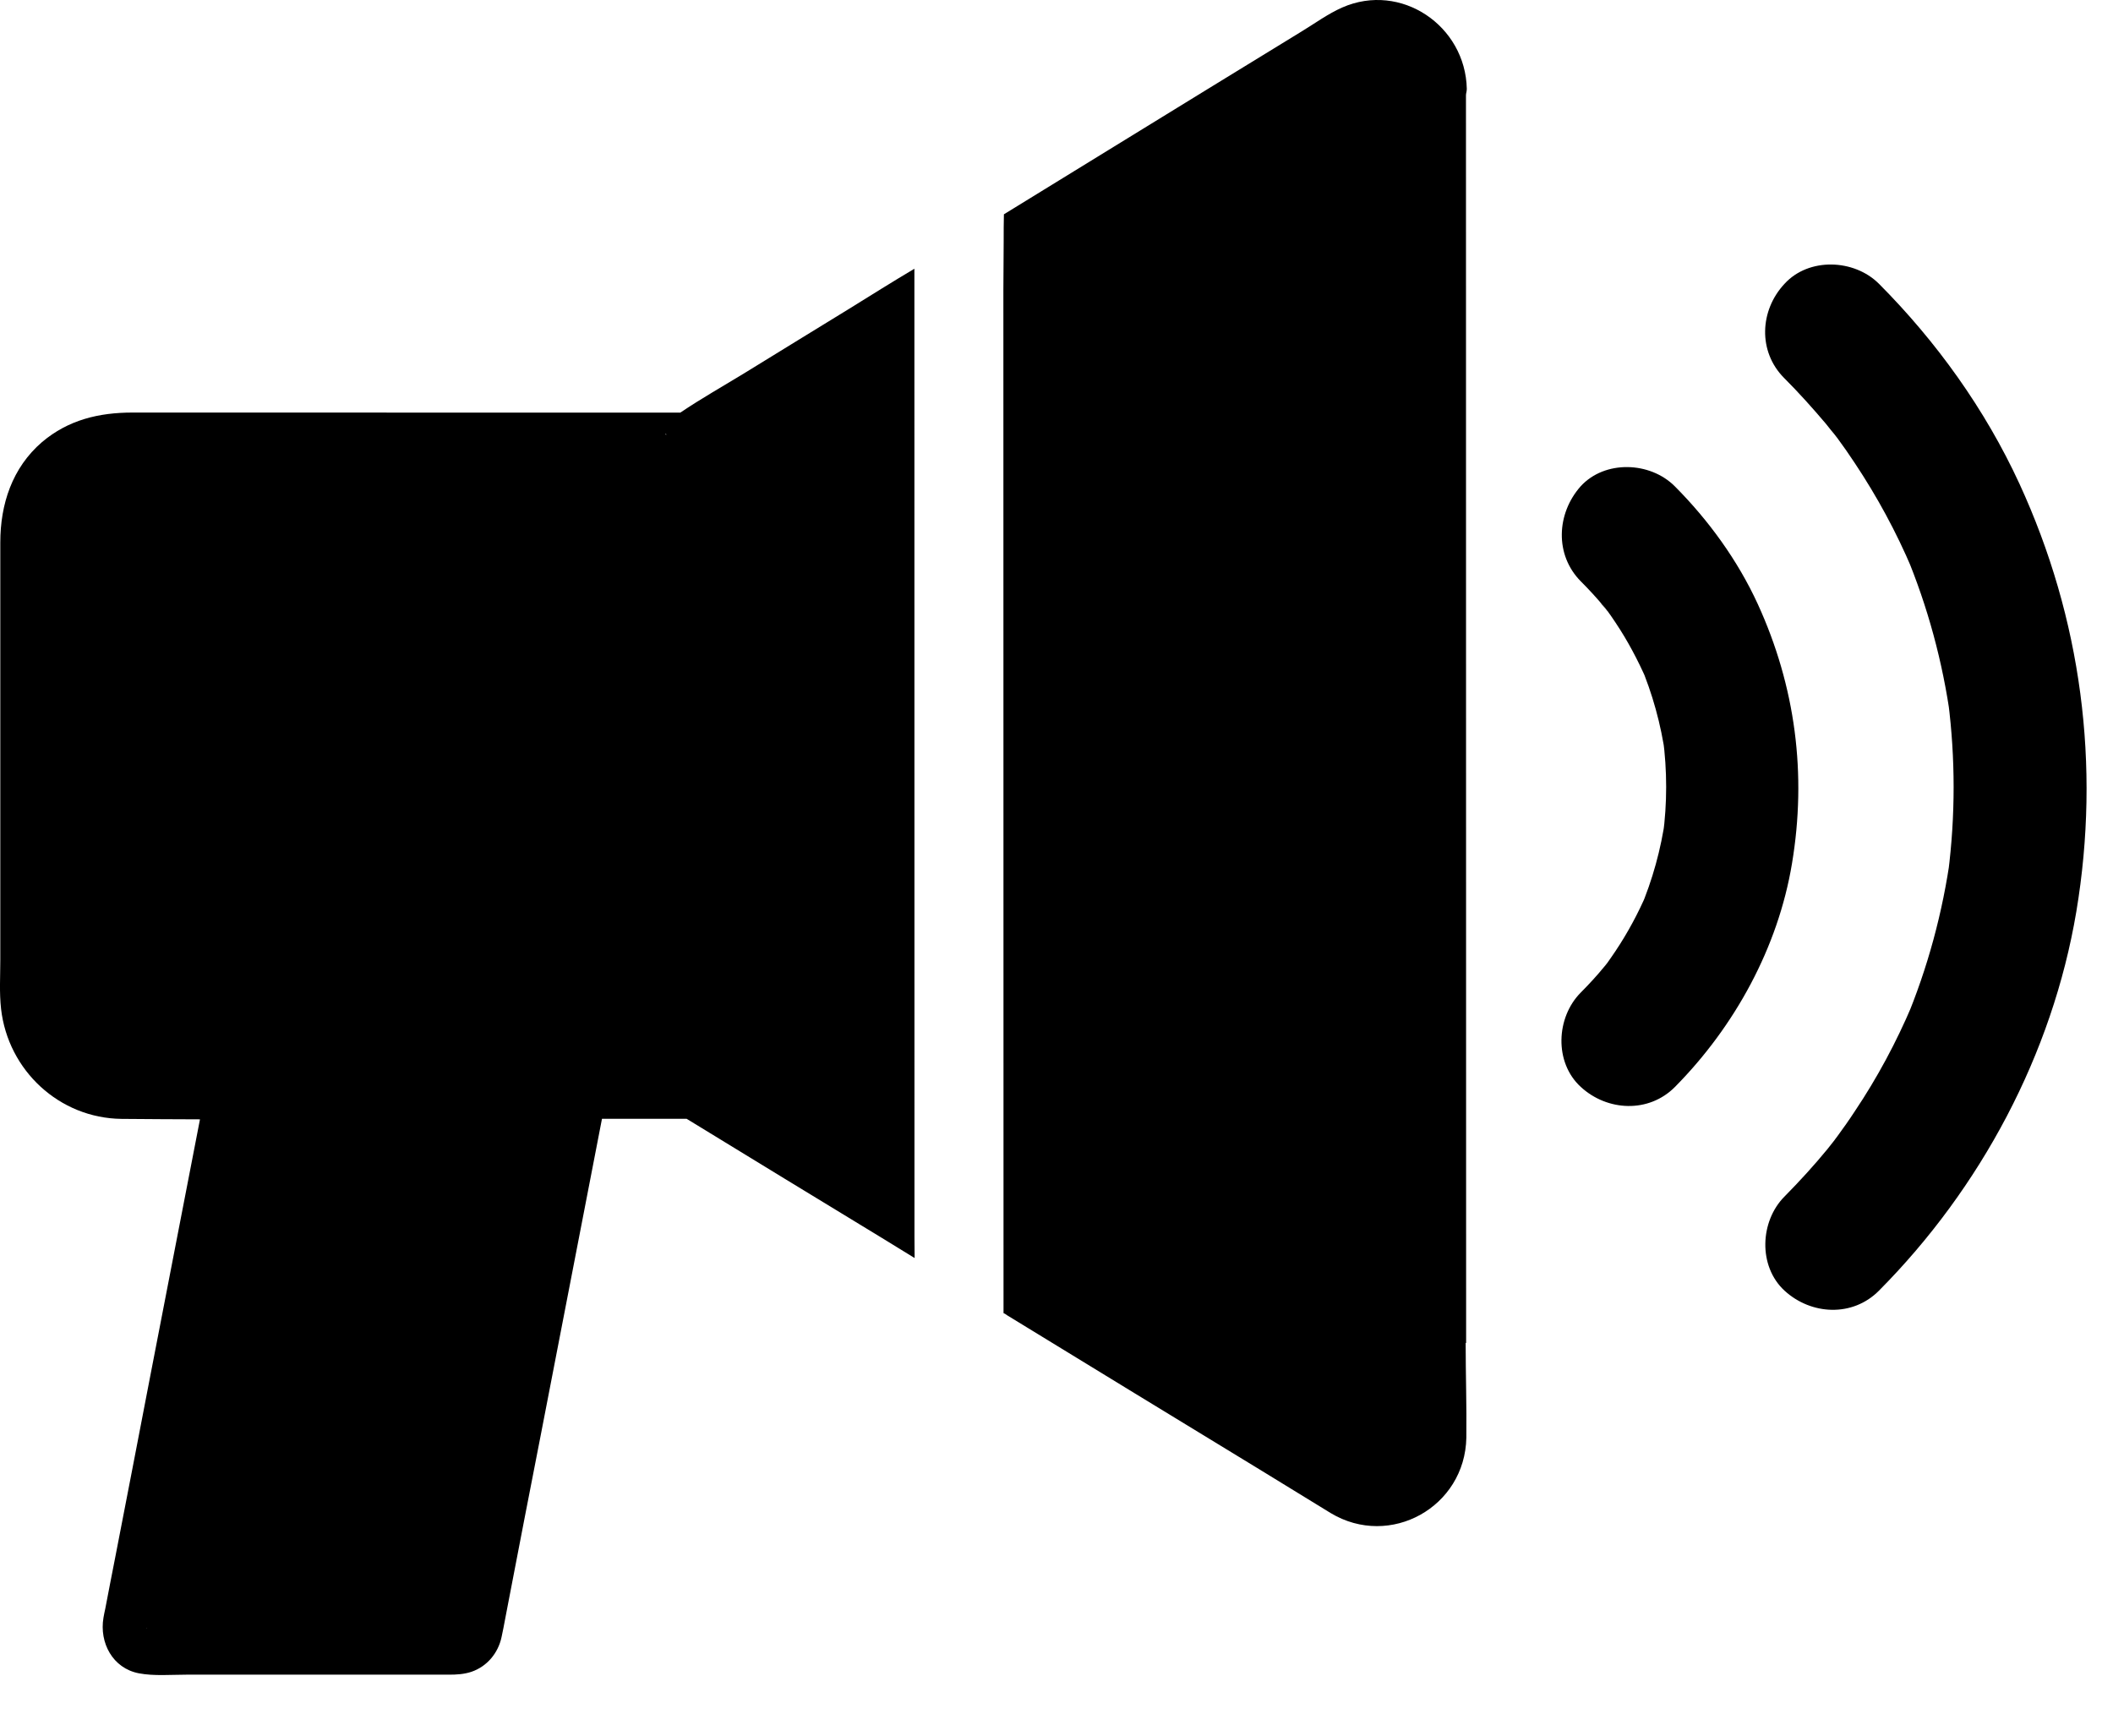 <svg width="28" height="23" viewBox="0 0 28 23" fill="none" xmlns="http://www.w3.org/2000/svg">
<path d="M19.422 17.796C19.422 18.214 19.436 18.633 19.431 19.051C19.414 19.971 18.421 20.524 17.634 20.051C17.328 19.864 17.024 19.676 16.721 19.491C15.595 18.805 14.47 18.118 13.348 17.431C13.333 17.421 13.326 17.413 13.298 17.401L13.296 3.84C13.296 3.737 13.298 3.634 13.298 3.531C13.298 3.416 13.3 3.302 13.3 3.187C13.3 3.072 13.3 2.954 13.303 2.84C13.792 2.539 14.281 2.239 14.77 1.938C15.595 1.431 16.422 0.922 17.251 0.415C17.425 0.309 17.599 0.182 17.787 0.099C18.565 -0.242 19.42 0.341 19.437 1.178C19.437 1.211 19.426 1.237 19.426 1.263L19.428 17.796L19.422 17.796Z" fill="black"/>
<path d="M11.254 4.091C10.794 4.372 10.337 4.655 9.877 4.937C9.589 5.114 9.294 5.279 9.015 5.468L1.757 5.467C1.311 5.467 0.906 5.563 0.557 5.858C0.161 6.199 0.004 6.682 0.004 7.189V12.722C0.004 12.934 -0.01 13.156 0.014 13.368C0.106 14.184 0.786 14.818 1.611 14.827C1.958 14.829 2.304 14.833 2.65 14.833C2.429 15.967 2.212 17.099 1.992 18.23C1.837 19.031 1.684 19.835 1.527 20.637C1.482 20.863 1.439 21.09 1.395 21.318C1.386 21.359 1.377 21.4 1.371 21.438C1.315 21.768 1.492 22.107 1.84 22.174C2.041 22.212 2.265 22.192 2.467 22.192H5.95C6.054 22.192 6.151 22.186 6.247 22.154C6.453 22.084 6.601 21.907 6.646 21.695C6.681 21.536 6.707 21.374 6.74 21.214C6.881 20.481 7.023 19.743 7.167 19.01C7.438 17.617 7.706 16.219 7.977 14.826H9.099C9.962 15.353 10.823 15.881 11.687 16.405C11.832 16.494 11.975 16.582 12.12 16.671C12.12 16.576 12.118 16.484 12.118 16.39L12.117 3.561C11.82 3.738 11.539 3.914 11.254 4.091ZM1.941 21.584C1.937 21.57 1.943 21.561 1.941 21.584V21.584ZM1.941 21.588V21.597V21.585V21.588ZM8.82 5.759V5.747C8.823 5.75 8.83 5.757 8.832 5.759H8.82Z" fill="black"/>
<path d="M20.948 7.704C21.054 7.81 21.158 7.922 21.255 8.04C21.278 8.066 21.299 8.096 21.322 8.122C21.151 7.928 21.237 8.01 21.275 8.061C21.322 8.122 21.366 8.188 21.407 8.249C21.569 8.491 21.704 8.747 21.822 9.015C21.792 8.945 21.763 8.874 21.733 8.803C21.898 9.192 22.01 9.599 22.069 10.017C22.057 9.937 22.048 9.862 22.036 9.782C22.093 10.212 22.093 10.644 22.036 11.072C22.048 10.992 22.057 10.916 22.069 10.836C22.01 11.255 21.898 11.661 21.733 12.05C21.763 11.98 21.792 11.909 21.822 11.838C21.706 12.107 21.568 12.363 21.407 12.604C21.369 12.663 21.326 12.72 21.286 12.779C21.265 12.808 21.183 12.914 21.277 12.79C21.374 12.667 21.289 12.773 21.265 12.802C21.165 12.926 21.059 13.04 20.947 13.153C20.619 13.483 20.593 14.079 20.947 14.403C21.298 14.727 21.849 14.754 22.196 14.403C22.986 13.604 23.561 12.558 23.746 11.444C23.944 10.26 23.793 9.097 23.292 8.003C23.027 7.426 22.642 6.895 22.194 6.445C21.866 6.115 21.265 6.094 20.945 6.445C20.624 6.808 20.601 7.354 20.948 7.704Z" fill="black"/>
<path d="M23.641 5.008C23.836 5.203 24.018 5.406 24.195 5.615C24.24 5.672 24.284 5.727 24.331 5.782C24.419 5.894 24.222 5.637 24.284 5.721C24.305 5.751 24.325 5.778 24.348 5.806C24.428 5.914 24.504 6.024 24.578 6.136C24.875 6.582 25.13 7.053 25.338 7.544C25.309 7.474 25.279 7.403 25.25 7.332C25.545 8.037 25.745 8.776 25.849 9.534C25.837 9.454 25.828 9.378 25.816 9.298C25.912 10.05 25.912 10.809 25.816 11.565C25.828 11.485 25.837 11.409 25.849 11.329C25.745 12.086 25.545 12.826 25.25 13.531C25.279 13.46 25.309 13.389 25.338 13.318C25.129 13.811 24.876 14.283 24.578 14.727C24.505 14.839 24.428 14.948 24.348 15.057C24.331 15.08 24.313 15.102 24.299 15.124C24.202 15.254 24.407 14.985 24.346 15.063C24.301 15.119 24.258 15.175 24.214 15.23C24.035 15.448 23.846 15.654 23.648 15.855C23.321 16.182 23.295 16.78 23.648 17.104C24.002 17.428 24.55 17.455 24.898 17.104C26.247 15.746 27.196 13.971 27.514 12.081C27.838 10.142 27.581 8.194 26.76 6.41C26.306 5.425 25.661 4.526 24.898 3.76C24.57 3.432 23.969 3.409 23.648 3.76C23.317 4.113 23.294 4.659 23.641 5.008Z" fill="black"/>
</svg>

